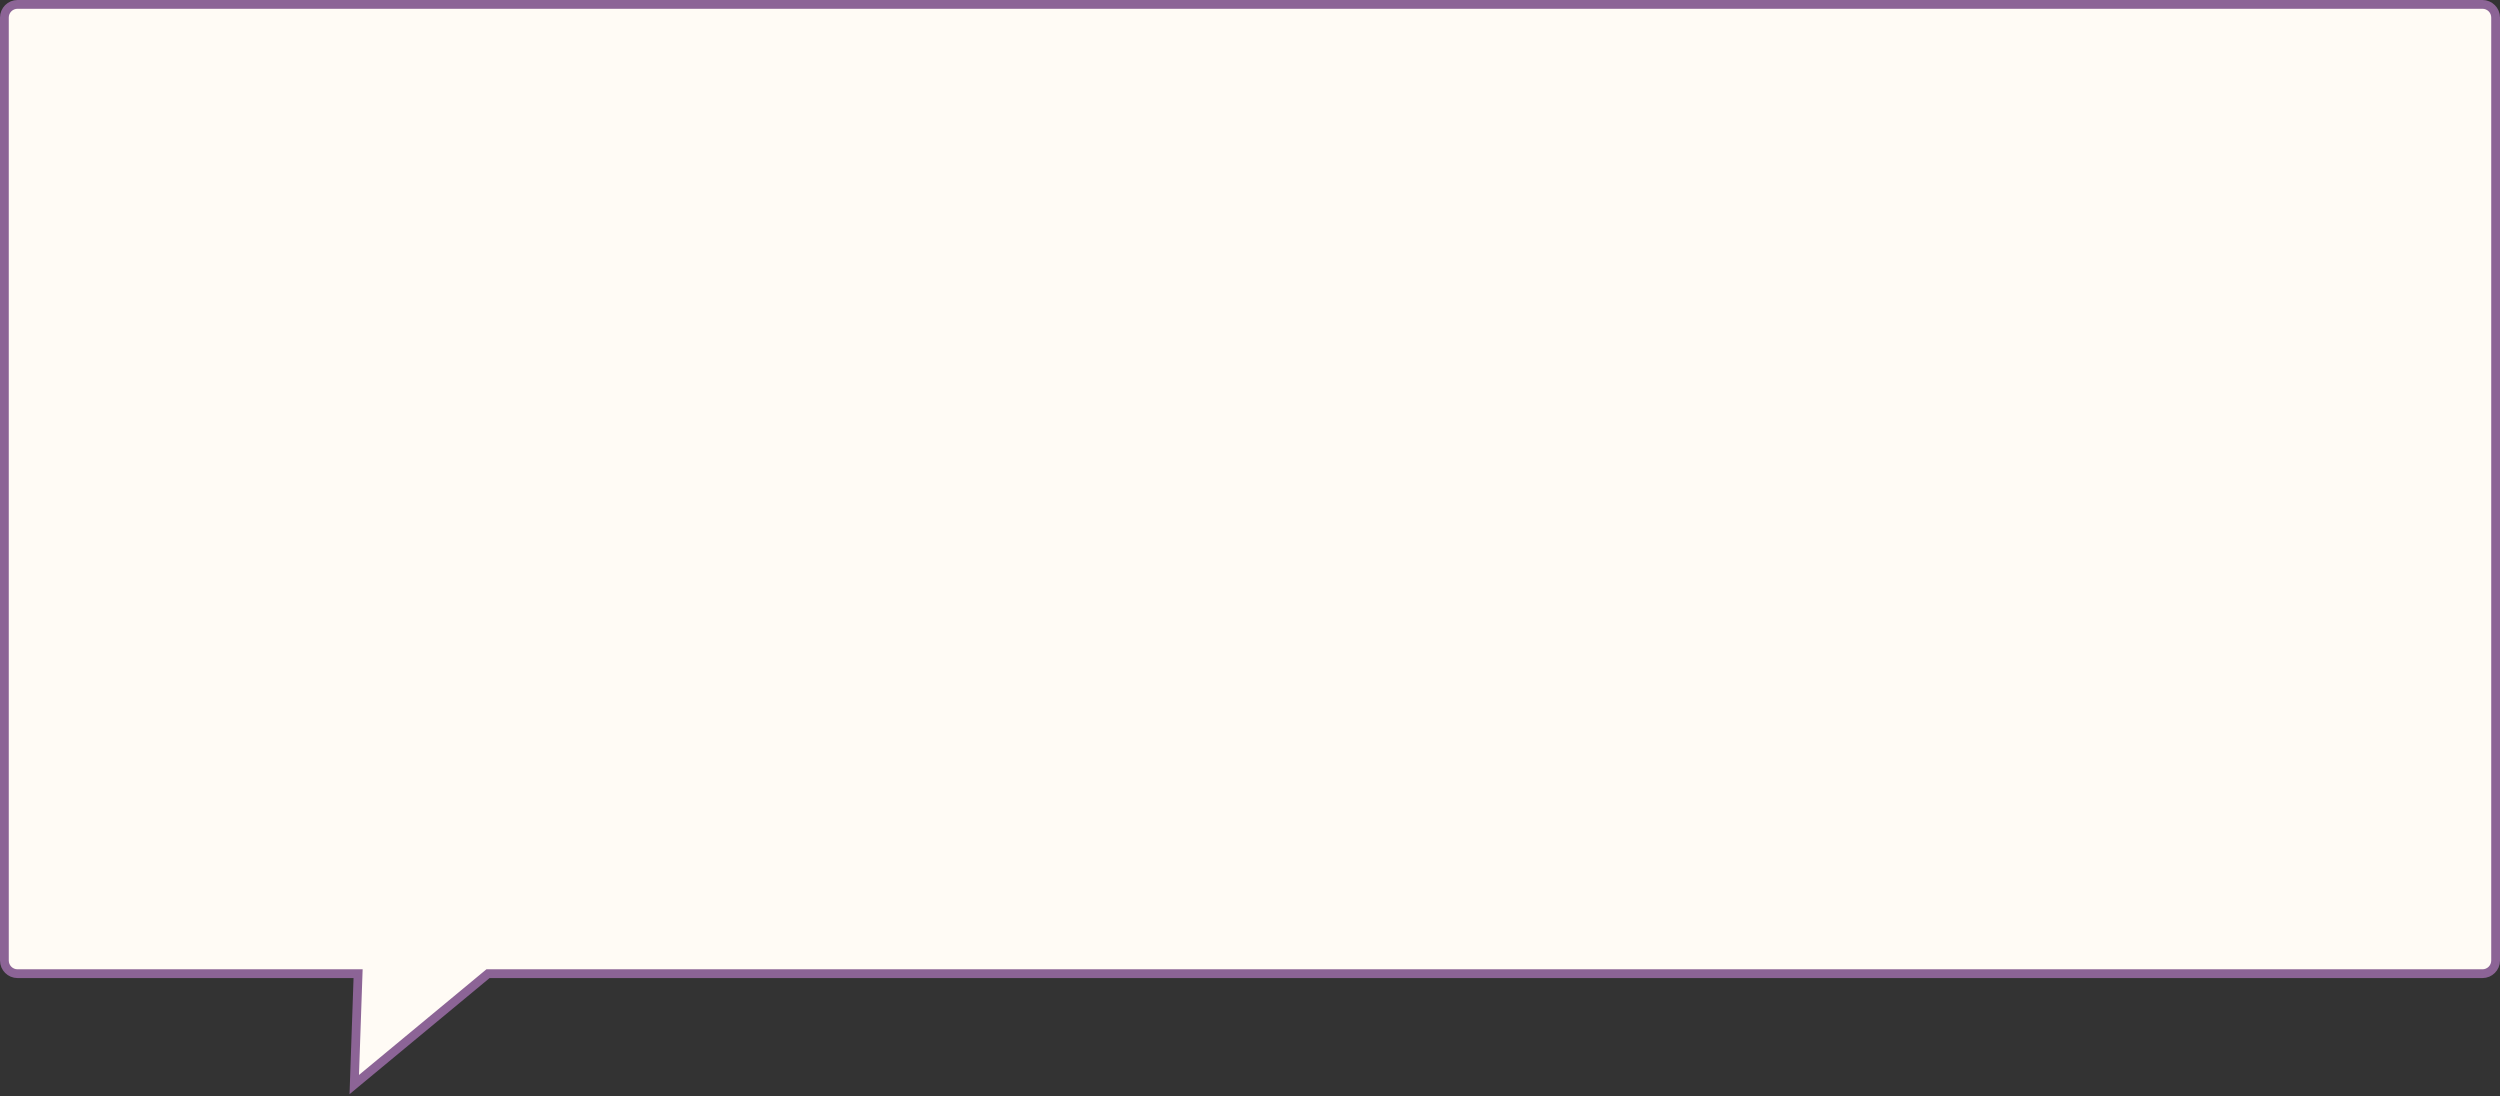 <?xml version="1.0" encoding="UTF-8"?> <svg xmlns="http://www.w3.org/2000/svg" width="570" height="250" viewBox="0 0 570 250" fill="none"><rect x="0" y="0" width="570" height="250" fill="#333333" stroke="none"/> <path d="M81.61 223.035L81.646 222H80.611H4C2.343 222 1 220.657 1 219V4C1 2.343 2.343 1 4 1H566C567.657 1 569 2.343 569 4V219C569 220.657 567.657 222 566 222H111.626H111.266L110.988 222.23L80.77 247.281L81.61 223.035Z" fill="#FFFBF5" stroke="#8C6496" stroke-width="2"></path> </svg> 